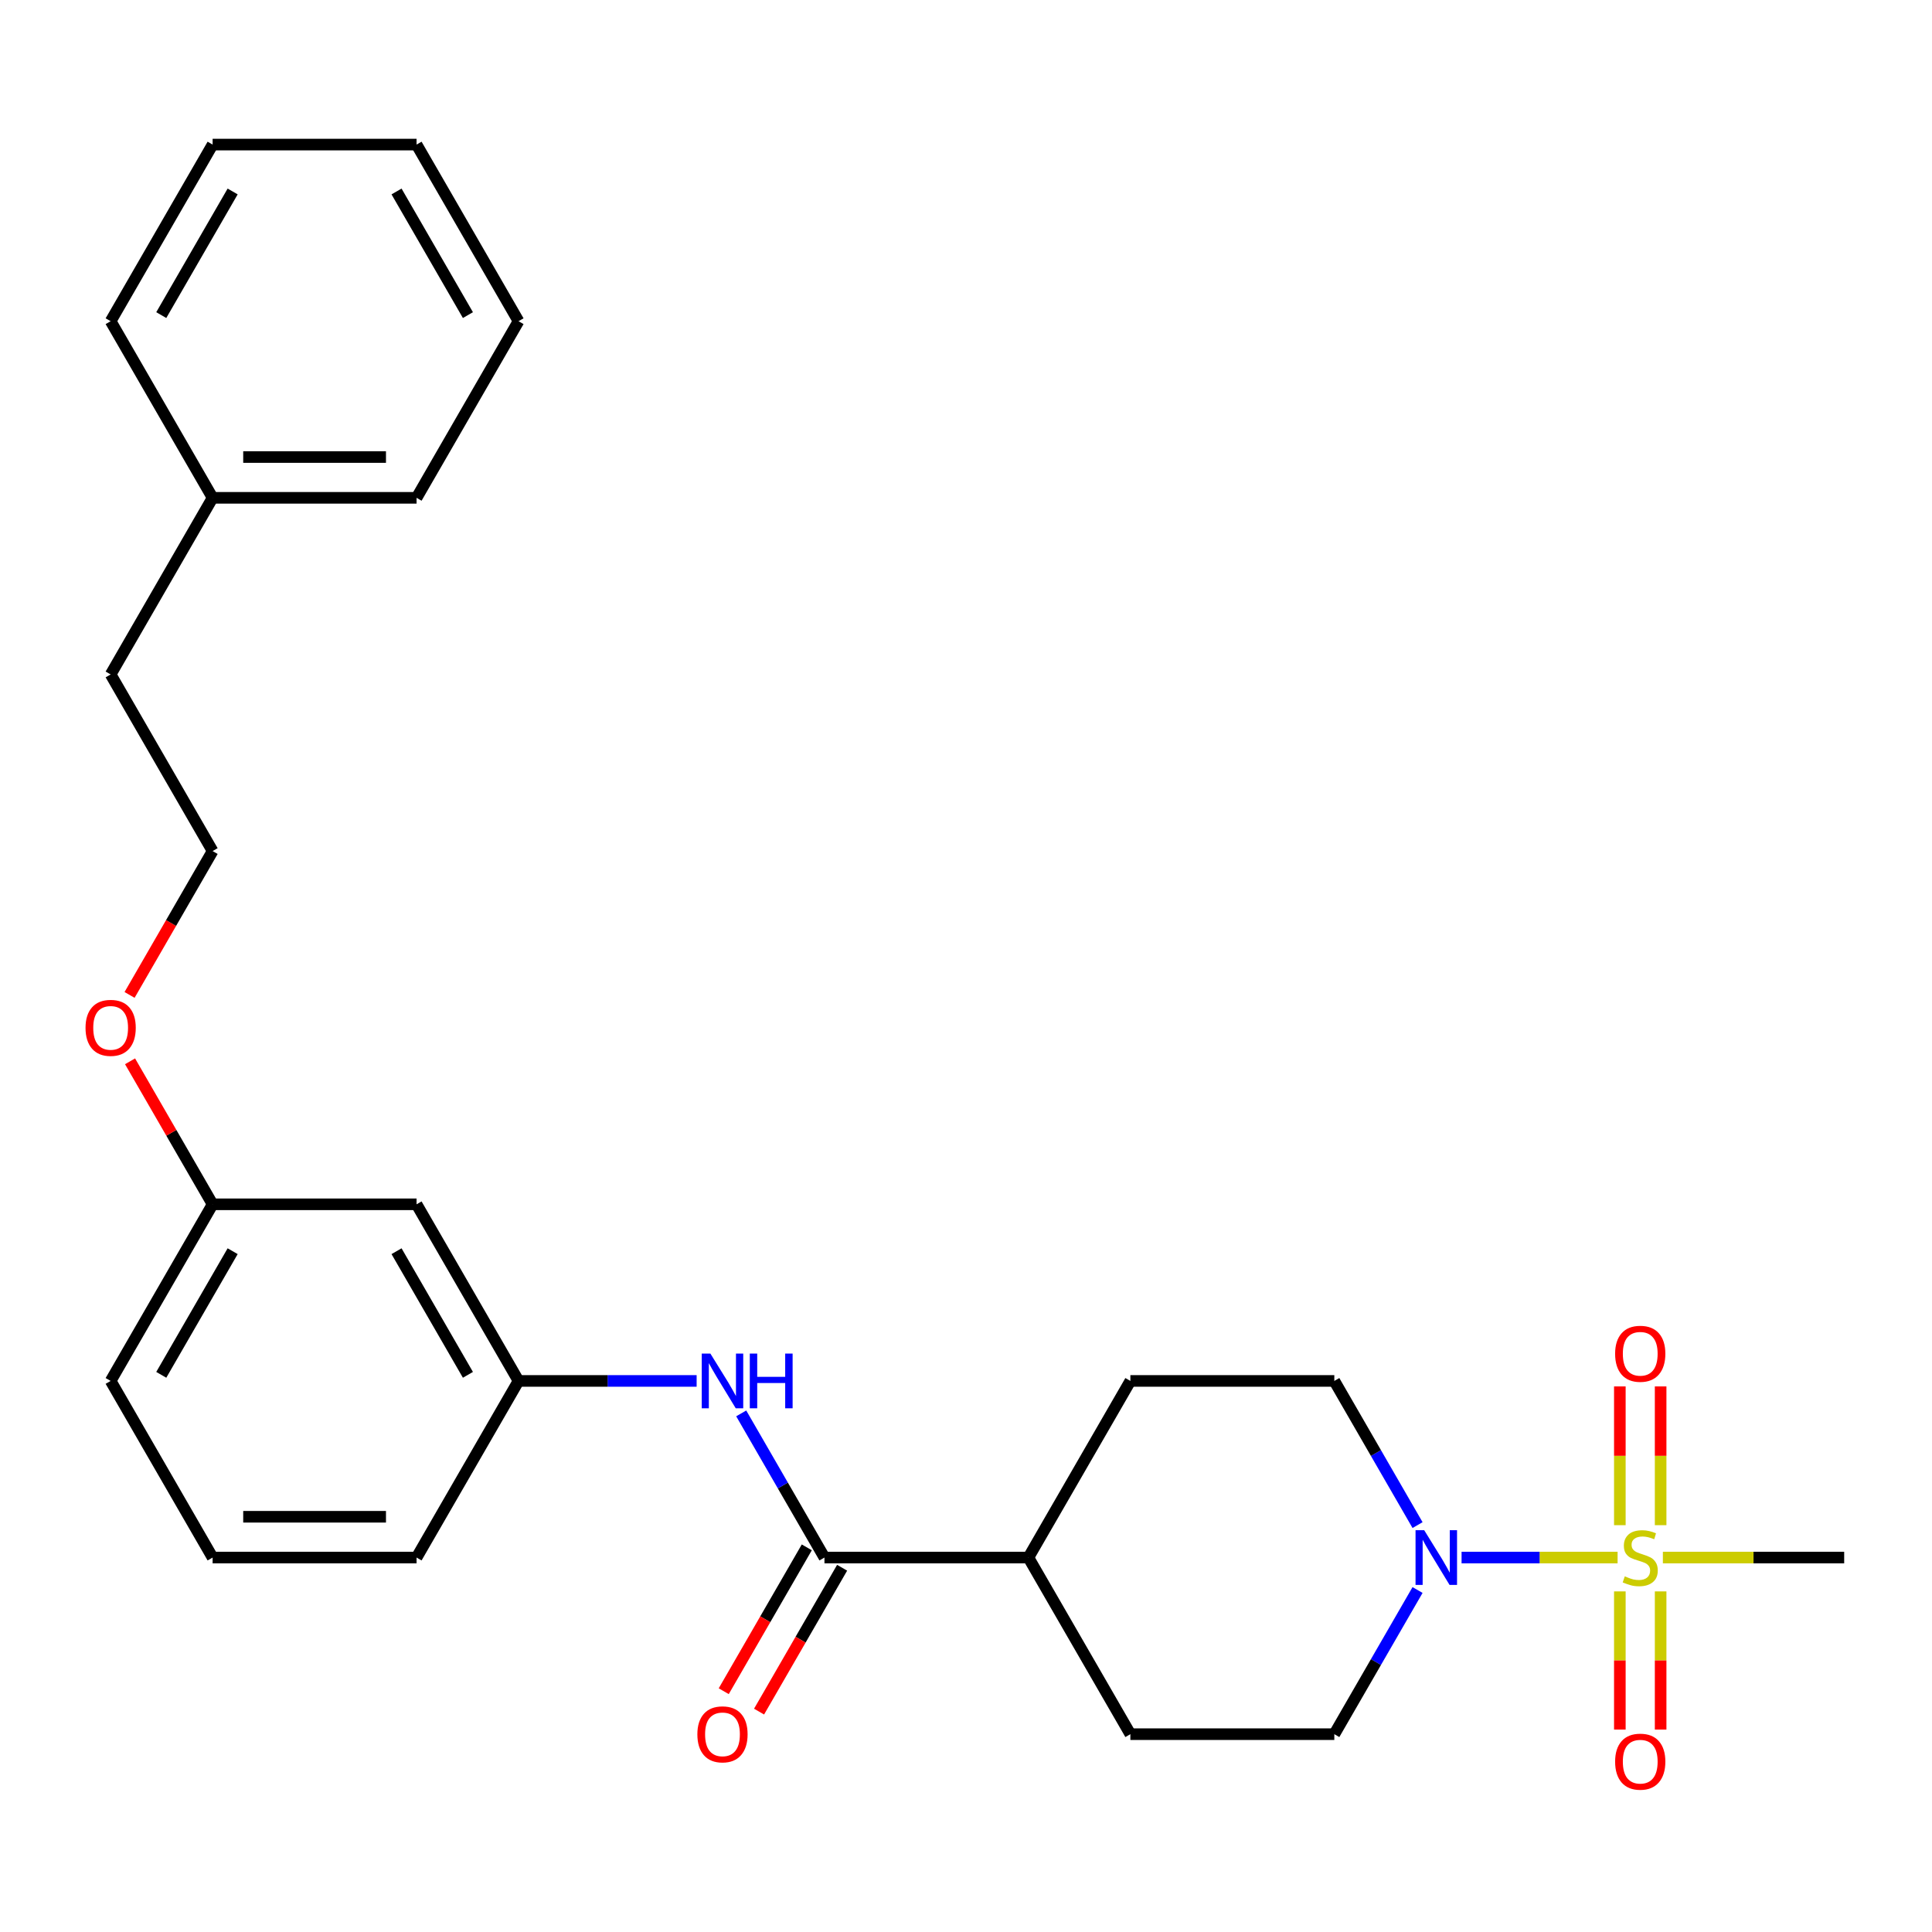 <?xml version='1.0' encoding='iso-8859-1'?>
<svg version='1.1' baseProfile='full'
              xmlns='http://www.w3.org/2000/svg'
                      xmlns:rdkit='http://www.rdkit.org/xml'
                      xmlns:xlink='http://www.w3.org/1999/xlink'
                  xml:space='preserve'
width='1000px' height='1000px' viewBox='0 0 1000 1000'>
<!-- END OF HEADER -->
<rect style='opacity:1.0;fill:#FFFFFF;stroke:none' width='1000' height='1000' x='0' y='0'> </rect>
<path class='bond-0' d='M 837.265,806.188 L 796.886,806.188' style='fill:none;fill-rule:evenodd;stroke:#CCCC00;stroke-width:6px;stroke-linecap:butt;stroke-linejoin:miter;stroke-opacity:1' />
<path class='bond-0' d='M 796.886,806.188 L 756.508,806.188' style='fill:none;fill-rule:evenodd;stroke:#0000FF;stroke-width:6px;stroke-linecap:butt;stroke-linejoin:miter;stroke-opacity:1' />
<path class='bond-3' d='M 859.54,789.429 L 859.54,753.517' style='fill:none;fill-rule:evenodd;stroke:#CCCC00;stroke-width:6px;stroke-linecap:butt;stroke-linejoin:miter;stroke-opacity:1' />
<path class='bond-3' d='M 859.54,753.517 L 859.54,717.606' style='fill:none;fill-rule:evenodd;stroke:#FF0000;stroke-width:6px;stroke-linecap:butt;stroke-linejoin:miter;stroke-opacity:1' />
<path class='bond-3' d='M 838.428,789.429 L 838.428,753.517' style='fill:none;fill-rule:evenodd;stroke:#CCCC00;stroke-width:6px;stroke-linecap:butt;stroke-linejoin:miter;stroke-opacity:1' />
<path class='bond-3' d='M 838.428,753.517 L 838.428,717.606' style='fill:none;fill-rule:evenodd;stroke:#FF0000;stroke-width:6px;stroke-linecap:butt;stroke-linejoin:miter;stroke-opacity:1' />
<path class='bond-4' d='M 838.428,823.707 L 838.428,859.468' style='fill:none;fill-rule:evenodd;stroke:#CCCC00;stroke-width:6px;stroke-linecap:butt;stroke-linejoin:miter;stroke-opacity:1' />
<path class='bond-4' d='M 838.428,859.468 L 838.428,895.228' style='fill:none;fill-rule:evenodd;stroke:#FF0000;stroke-width:6px;stroke-linecap:butt;stroke-linejoin:miter;stroke-opacity:1' />
<path class='bond-4' d='M 859.54,823.707 L 859.54,859.468' style='fill:none;fill-rule:evenodd;stroke:#CCCC00;stroke-width:6px;stroke-linecap:butt;stroke-linejoin:miter;stroke-opacity:1' />
<path class='bond-4' d='M 859.54,859.468 L 859.54,895.228' style='fill:none;fill-rule:evenodd;stroke:#FF0000;stroke-width:6px;stroke-linecap:butt;stroke-linejoin:miter;stroke-opacity:1' />
<path class='bond-13' d='M 860.703,806.188 L 907.624,806.188' style='fill:none;fill-rule:evenodd;stroke:#CCCC00;stroke-width:6px;stroke-linecap:butt;stroke-linejoin:miter;stroke-opacity:1' />
<path class='bond-13' d='M 907.624,806.188 L 954.545,806.188' style='fill:none;fill-rule:evenodd;stroke:#000000;stroke-width:6px;stroke-linecap:butt;stroke-linejoin:miter;stroke-opacity:1' />
<path class='bond-6' d='M 733.723,822.987 L 712.182,860.297' style='fill:none;fill-rule:evenodd;stroke:#0000FF;stroke-width:6px;stroke-linecap:butt;stroke-linejoin:miter;stroke-opacity:1' />
<path class='bond-6' d='M 712.182,860.297 L 690.641,897.607' style='fill:none;fill-rule:evenodd;stroke:#000000;stroke-width:6px;stroke-linecap:butt;stroke-linejoin:miter;stroke-opacity:1' />
<path class='bond-7' d='M 733.723,789.389 L 712.182,752.079' style='fill:none;fill-rule:evenodd;stroke:#0000FF;stroke-width:6px;stroke-linecap:butt;stroke-linejoin:miter;stroke-opacity:1' />
<path class='bond-7' d='M 712.182,752.079 L 690.641,714.769' style='fill:none;fill-rule:evenodd;stroke:#000000;stroke-width:6px;stroke-linecap:butt;stroke-linejoin:miter;stroke-opacity:1' />
<path class='bond-1' d='M 426.737,806.188 L 532.299,806.188' style='fill:none;fill-rule:evenodd;stroke:#000000;stroke-width:6px;stroke-linecap:butt;stroke-linejoin:miter;stroke-opacity:1' />
<path class='bond-2' d='M 426.737,806.188 L 405.196,768.878' style='fill:none;fill-rule:evenodd;stroke:#000000;stroke-width:6px;stroke-linecap:butt;stroke-linejoin:miter;stroke-opacity:1' />
<path class='bond-2' d='M 405.196,768.878 L 383.655,731.568' style='fill:none;fill-rule:evenodd;stroke:#0000FF;stroke-width:6px;stroke-linecap:butt;stroke-linejoin:miter;stroke-opacity:1' />
<path class='bond-9' d='M 417.595,800.91 L 396.1,838.14' style='fill:none;fill-rule:evenodd;stroke:#000000;stroke-width:6px;stroke-linecap:butt;stroke-linejoin:miter;stroke-opacity:1' />
<path class='bond-9' d='M 396.1,838.14 L 374.605,875.37' style='fill:none;fill-rule:evenodd;stroke:#FF0000;stroke-width:6px;stroke-linecap:butt;stroke-linejoin:miter;stroke-opacity:1' />
<path class='bond-9' d='M 435.879,811.466 L 414.384,848.696' style='fill:none;fill-rule:evenodd;stroke:#000000;stroke-width:6px;stroke-linecap:butt;stroke-linejoin:miter;stroke-opacity:1' />
<path class='bond-9' d='M 414.384,848.696 L 392.889,885.926' style='fill:none;fill-rule:evenodd;stroke:#FF0000;stroke-width:6px;stroke-linecap:butt;stroke-linejoin:miter;stroke-opacity:1' />
<path class='bond-8' d='M 360.577,714.769 L 314.486,714.769' style='fill:none;fill-rule:evenodd;stroke:#0000FF;stroke-width:6px;stroke-linecap:butt;stroke-linejoin:miter;stroke-opacity:1' />
<path class='bond-8' d='M 314.486,714.769 L 268.394,714.769' style='fill:none;fill-rule:evenodd;stroke:#000000;stroke-width:6px;stroke-linecap:butt;stroke-linejoin:miter;stroke-opacity:1' />
<path class='bond-5' d='M 532.299,806.188 L 585.079,714.769' style='fill:none;fill-rule:evenodd;stroke:#000000;stroke-width:6px;stroke-linecap:butt;stroke-linejoin:miter;stroke-opacity:1' />
<path class='bond-27' d='M 532.299,806.188 L 585.079,897.607' style='fill:none;fill-rule:evenodd;stroke:#000000;stroke-width:6px;stroke-linecap:butt;stroke-linejoin:miter;stroke-opacity:1' />
<path class='bond-11' d='M 690.641,897.607 L 585.079,897.607' style='fill:none;fill-rule:evenodd;stroke:#000000;stroke-width:6px;stroke-linecap:butt;stroke-linejoin:miter;stroke-opacity:1' />
<path class='bond-12' d='M 690.641,714.769 L 585.079,714.769' style='fill:none;fill-rule:evenodd;stroke:#000000;stroke-width:6px;stroke-linecap:butt;stroke-linejoin:miter;stroke-opacity:1' />
<path class='bond-10' d='M 268.394,714.769 L 215.613,623.349' style='fill:none;fill-rule:evenodd;stroke:#000000;stroke-width:6px;stroke-linecap:butt;stroke-linejoin:miter;stroke-opacity:1' />
<path class='bond-10' d='M 242.193,711.612 L 205.247,647.618' style='fill:none;fill-rule:evenodd;stroke:#000000;stroke-width:6px;stroke-linecap:butt;stroke-linejoin:miter;stroke-opacity:1' />
<path class='bond-19' d='M 268.394,714.769 L 215.613,806.188' style='fill:none;fill-rule:evenodd;stroke:#000000;stroke-width:6px;stroke-linecap:butt;stroke-linejoin:miter;stroke-opacity:1' />
<path class='bond-14' d='M 215.613,623.349 L 110.052,623.349' style='fill:none;fill-rule:evenodd;stroke:#000000;stroke-width:6px;stroke-linecap:butt;stroke-linejoin:miter;stroke-opacity:1' />
<path class='bond-15' d='M 110.052,623.349 L 88.684,586.339' style='fill:none;fill-rule:evenodd;stroke:#000000;stroke-width:6px;stroke-linecap:butt;stroke-linejoin:miter;stroke-opacity:1' />
<path class='bond-15' d='M 88.684,586.339 L 67.316,549.329' style='fill:none;fill-rule:evenodd;stroke:#FF0000;stroke-width:6px;stroke-linecap:butt;stroke-linejoin:miter;stroke-opacity:1' />
<path class='bond-28' d='M 110.052,623.349 L 57.271,714.769' style='fill:none;fill-rule:evenodd;stroke:#000000;stroke-width:6px;stroke-linecap:butt;stroke-linejoin:miter;stroke-opacity:1' />
<path class='bond-28' d='M 120.418,647.618 L 83.472,711.612' style='fill:none;fill-rule:evenodd;stroke:#000000;stroke-width:6px;stroke-linecap:butt;stroke-linejoin:miter;stroke-opacity:1' />
<path class='bond-16' d='M 67.062,514.971 L 88.557,477.741' style='fill:none;fill-rule:evenodd;stroke:#FF0000;stroke-width:6px;stroke-linecap:butt;stroke-linejoin:miter;stroke-opacity:1' />
<path class='bond-16' d='M 88.557,477.741 L 110.052,440.511' style='fill:none;fill-rule:evenodd;stroke:#000000;stroke-width:6px;stroke-linecap:butt;stroke-linejoin:miter;stroke-opacity:1' />
<path class='bond-20' d='M 110.052,440.511 L 57.271,349.092' style='fill:none;fill-rule:evenodd;stroke:#000000;stroke-width:6px;stroke-linecap:butt;stroke-linejoin:miter;stroke-opacity:1' />
<path class='bond-17' d='M 110.052,257.673 L 57.271,349.092' style='fill:none;fill-rule:evenodd;stroke:#000000;stroke-width:6px;stroke-linecap:butt;stroke-linejoin:miter;stroke-opacity:1' />
<path class='bond-22' d='M 110.052,257.673 L 215.613,257.673' style='fill:none;fill-rule:evenodd;stroke:#000000;stroke-width:6px;stroke-linecap:butt;stroke-linejoin:miter;stroke-opacity:1' />
<path class='bond-22' d='M 125.886,236.561 L 199.779,236.561' style='fill:none;fill-rule:evenodd;stroke:#000000;stroke-width:6px;stroke-linecap:butt;stroke-linejoin:miter;stroke-opacity:1' />
<path class='bond-23' d='M 110.052,257.673 L 57.271,166.254' style='fill:none;fill-rule:evenodd;stroke:#000000;stroke-width:6px;stroke-linecap:butt;stroke-linejoin:miter;stroke-opacity:1' />
<path class='bond-18' d='M 110.052,806.188 L 215.613,806.188' style='fill:none;fill-rule:evenodd;stroke:#000000;stroke-width:6px;stroke-linecap:butt;stroke-linejoin:miter;stroke-opacity:1' />
<path class='bond-18' d='M 125.886,785.075 L 199.779,785.075' style='fill:none;fill-rule:evenodd;stroke:#000000;stroke-width:6px;stroke-linecap:butt;stroke-linejoin:miter;stroke-opacity:1' />
<path class='bond-21' d='M 110.052,806.188 L 57.271,714.769' style='fill:none;fill-rule:evenodd;stroke:#000000;stroke-width:6px;stroke-linecap:butt;stroke-linejoin:miter;stroke-opacity:1' />
<path class='bond-25' d='M 215.613,257.673 L 268.394,166.254' style='fill:none;fill-rule:evenodd;stroke:#000000;stroke-width:6px;stroke-linecap:butt;stroke-linejoin:miter;stroke-opacity:1' />
<path class='bond-24' d='M 57.271,166.254 L 110.052,74.835' style='fill:none;fill-rule:evenodd;stroke:#000000;stroke-width:6px;stroke-linecap:butt;stroke-linejoin:miter;stroke-opacity:1' />
<path class='bond-24' d='M 83.472,163.097 L 120.418,99.104' style='fill:none;fill-rule:evenodd;stroke:#000000;stroke-width:6px;stroke-linecap:butt;stroke-linejoin:miter;stroke-opacity:1' />
<path class='bond-26' d='M 110.052,74.835 L 215.613,74.835' style='fill:none;fill-rule:evenodd;stroke:#000000;stroke-width:6px;stroke-linecap:butt;stroke-linejoin:miter;stroke-opacity:1' />
<path class='bond-29' d='M 268.394,166.254 L 215.613,74.835' style='fill:none;fill-rule:evenodd;stroke:#000000;stroke-width:6px;stroke-linecap:butt;stroke-linejoin:miter;stroke-opacity:1' />
<path class='bond-29' d='M 242.193,163.097 L 205.247,99.104' style='fill:none;fill-rule:evenodd;stroke:#000000;stroke-width:6px;stroke-linecap:butt;stroke-linejoin:miter;stroke-opacity:1' />
<path  class='atom-0' d='M 840.984 815.908
Q 841.304 816.028, 842.624 816.588
Q 843.944 817.148, 845.384 817.508
Q 846.864 817.828, 848.304 817.828
Q 850.984 817.828, 852.544 816.548
Q 854.104 815.228, 854.104 812.948
Q 854.104 811.388, 853.304 810.428
Q 852.544 809.468, 851.344 808.948
Q 850.144 808.428, 848.144 807.828
Q 845.624 807.068, 844.104 806.348
Q 842.624 805.628, 841.544 804.108
Q 840.504 802.588, 840.504 800.028
Q 840.504 796.468, 842.904 794.268
Q 845.344 792.068, 850.144 792.068
Q 853.424 792.068, 857.144 793.628
L 856.224 796.708
Q 852.824 795.308, 850.264 795.308
Q 847.504 795.308, 845.984 796.468
Q 844.464 797.588, 844.504 799.548
Q 844.504 801.068, 845.264 801.988
Q 846.064 802.908, 847.184 803.428
Q 848.344 803.948, 850.264 804.548
Q 852.824 805.348, 854.344 806.148
Q 855.864 806.948, 856.944 808.588
Q 858.064 810.188, 858.064 812.948
Q 858.064 816.868, 855.424 818.988
Q 852.824 821.068, 848.464 821.068
Q 845.944 821.068, 844.024 820.508
Q 842.144 819.988, 839.904 819.068
L 840.984 815.908
' fill='#CCCC00'/>
<path  class='atom-1' d='M 737.162 792.028
L 746.442 807.028
Q 747.362 808.508, 748.842 811.188
Q 750.322 813.868, 750.402 814.028
L 750.402 792.028
L 754.162 792.028
L 754.162 820.348
L 750.282 820.348
L 740.322 803.948
Q 739.162 802.028, 737.922 799.828
Q 736.722 797.628, 736.362 796.948
L 736.362 820.348
L 732.682 820.348
L 732.682 792.028
L 737.162 792.028
' fill='#0000FF'/>
<path  class='atom-3' d='M 367.696 700.609
L 376.976 715.609
Q 377.896 717.089, 379.376 719.769
Q 380.856 722.449, 380.936 722.609
L 380.936 700.609
L 384.696 700.609
L 384.696 728.929
L 380.816 728.929
L 370.856 712.529
Q 369.696 710.609, 368.456 708.409
Q 367.256 706.209, 366.896 705.529
L 366.896 728.929
L 363.216 728.929
L 363.216 700.609
L 367.696 700.609
' fill='#0000FF'/>
<path  class='atom-3' d='M 388.096 700.609
L 391.936 700.609
L 391.936 712.649
L 406.416 712.649
L 406.416 700.609
L 410.256 700.609
L 410.256 728.929
L 406.416 728.929
L 406.416 715.849
L 391.936 715.849
L 391.936 728.929
L 388.096 728.929
L 388.096 700.609
' fill='#0000FF'/>
<path  class='atom-4' d='M 835.984 700.706
Q 835.984 693.906, 839.344 690.106
Q 842.704 686.306, 848.984 686.306
Q 855.264 686.306, 858.624 690.106
Q 861.984 693.906, 861.984 700.706
Q 861.984 707.586, 858.584 711.506
Q 855.184 715.386, 848.984 715.386
Q 842.744 715.386, 839.344 711.506
Q 835.984 707.626, 835.984 700.706
M 848.984 712.186
Q 853.304 712.186, 855.624 709.306
Q 857.984 706.386, 857.984 700.706
Q 857.984 695.146, 855.624 692.346
Q 853.304 689.506, 848.984 689.506
Q 844.664 689.506, 842.304 692.306
Q 839.984 695.106, 839.984 700.706
Q 839.984 706.426, 842.304 709.306
Q 844.664 712.186, 848.984 712.186
' fill='#FF0000'/>
<path  class='atom-5' d='M 835.984 911.829
Q 835.984 905.029, 839.344 901.229
Q 842.704 897.429, 848.984 897.429
Q 855.264 897.429, 858.624 901.229
Q 861.984 905.029, 861.984 911.829
Q 861.984 918.709, 858.584 922.629
Q 855.184 926.509, 848.984 926.509
Q 842.744 926.509, 839.344 922.629
Q 835.984 918.749, 835.984 911.829
M 848.984 923.309
Q 853.304 923.309, 855.624 920.429
Q 857.984 917.509, 857.984 911.829
Q 857.984 906.269, 855.624 903.469
Q 853.304 900.629, 848.984 900.629
Q 844.664 900.629, 842.304 903.429
Q 839.984 906.229, 839.984 911.829
Q 839.984 917.549, 842.304 920.429
Q 844.664 923.309, 848.984 923.309
' fill='#FF0000'/>
<path  class='atom-10' d='M 360.956 897.687
Q 360.956 890.887, 364.316 887.087
Q 367.676 883.287, 373.956 883.287
Q 380.236 883.287, 383.596 887.087
Q 386.956 890.887, 386.956 897.687
Q 386.956 904.567, 383.556 908.487
Q 380.156 912.367, 373.956 912.367
Q 367.716 912.367, 364.316 908.487
Q 360.956 904.607, 360.956 897.687
M 373.956 909.167
Q 378.276 909.167, 380.596 906.287
Q 382.956 903.367, 382.956 897.687
Q 382.956 892.127, 380.596 889.327
Q 378.276 886.487, 373.956 886.487
Q 369.636 886.487, 367.276 889.287
Q 364.956 892.087, 364.956 897.687
Q 364.956 903.407, 367.276 906.287
Q 369.636 909.167, 373.956 909.167
' fill='#FF0000'/>
<path  class='atom-16' d='M 44.271 532.01
Q 44.271 525.21, 47.631 521.41
Q 50.991 517.61, 57.271 517.61
Q 63.551 517.61, 66.911 521.41
Q 70.271 525.21, 70.271 532.01
Q 70.271 538.89, 66.871 542.81
Q 63.471 546.69, 57.271 546.69
Q 51.031 546.69, 47.631 542.81
Q 44.271 538.93, 44.271 532.01
M 57.271 543.49
Q 61.591 543.49, 63.911 540.61
Q 66.271 537.69, 66.271 532.01
Q 66.271 526.45, 63.911 523.65
Q 61.591 520.81, 57.271 520.81
Q 52.951 520.81, 50.591 523.61
Q 48.271 526.41, 48.271 532.01
Q 48.271 537.73, 50.591 540.61
Q 52.951 543.49, 57.271 543.49
' fill='#FF0000'/>
</svg>
